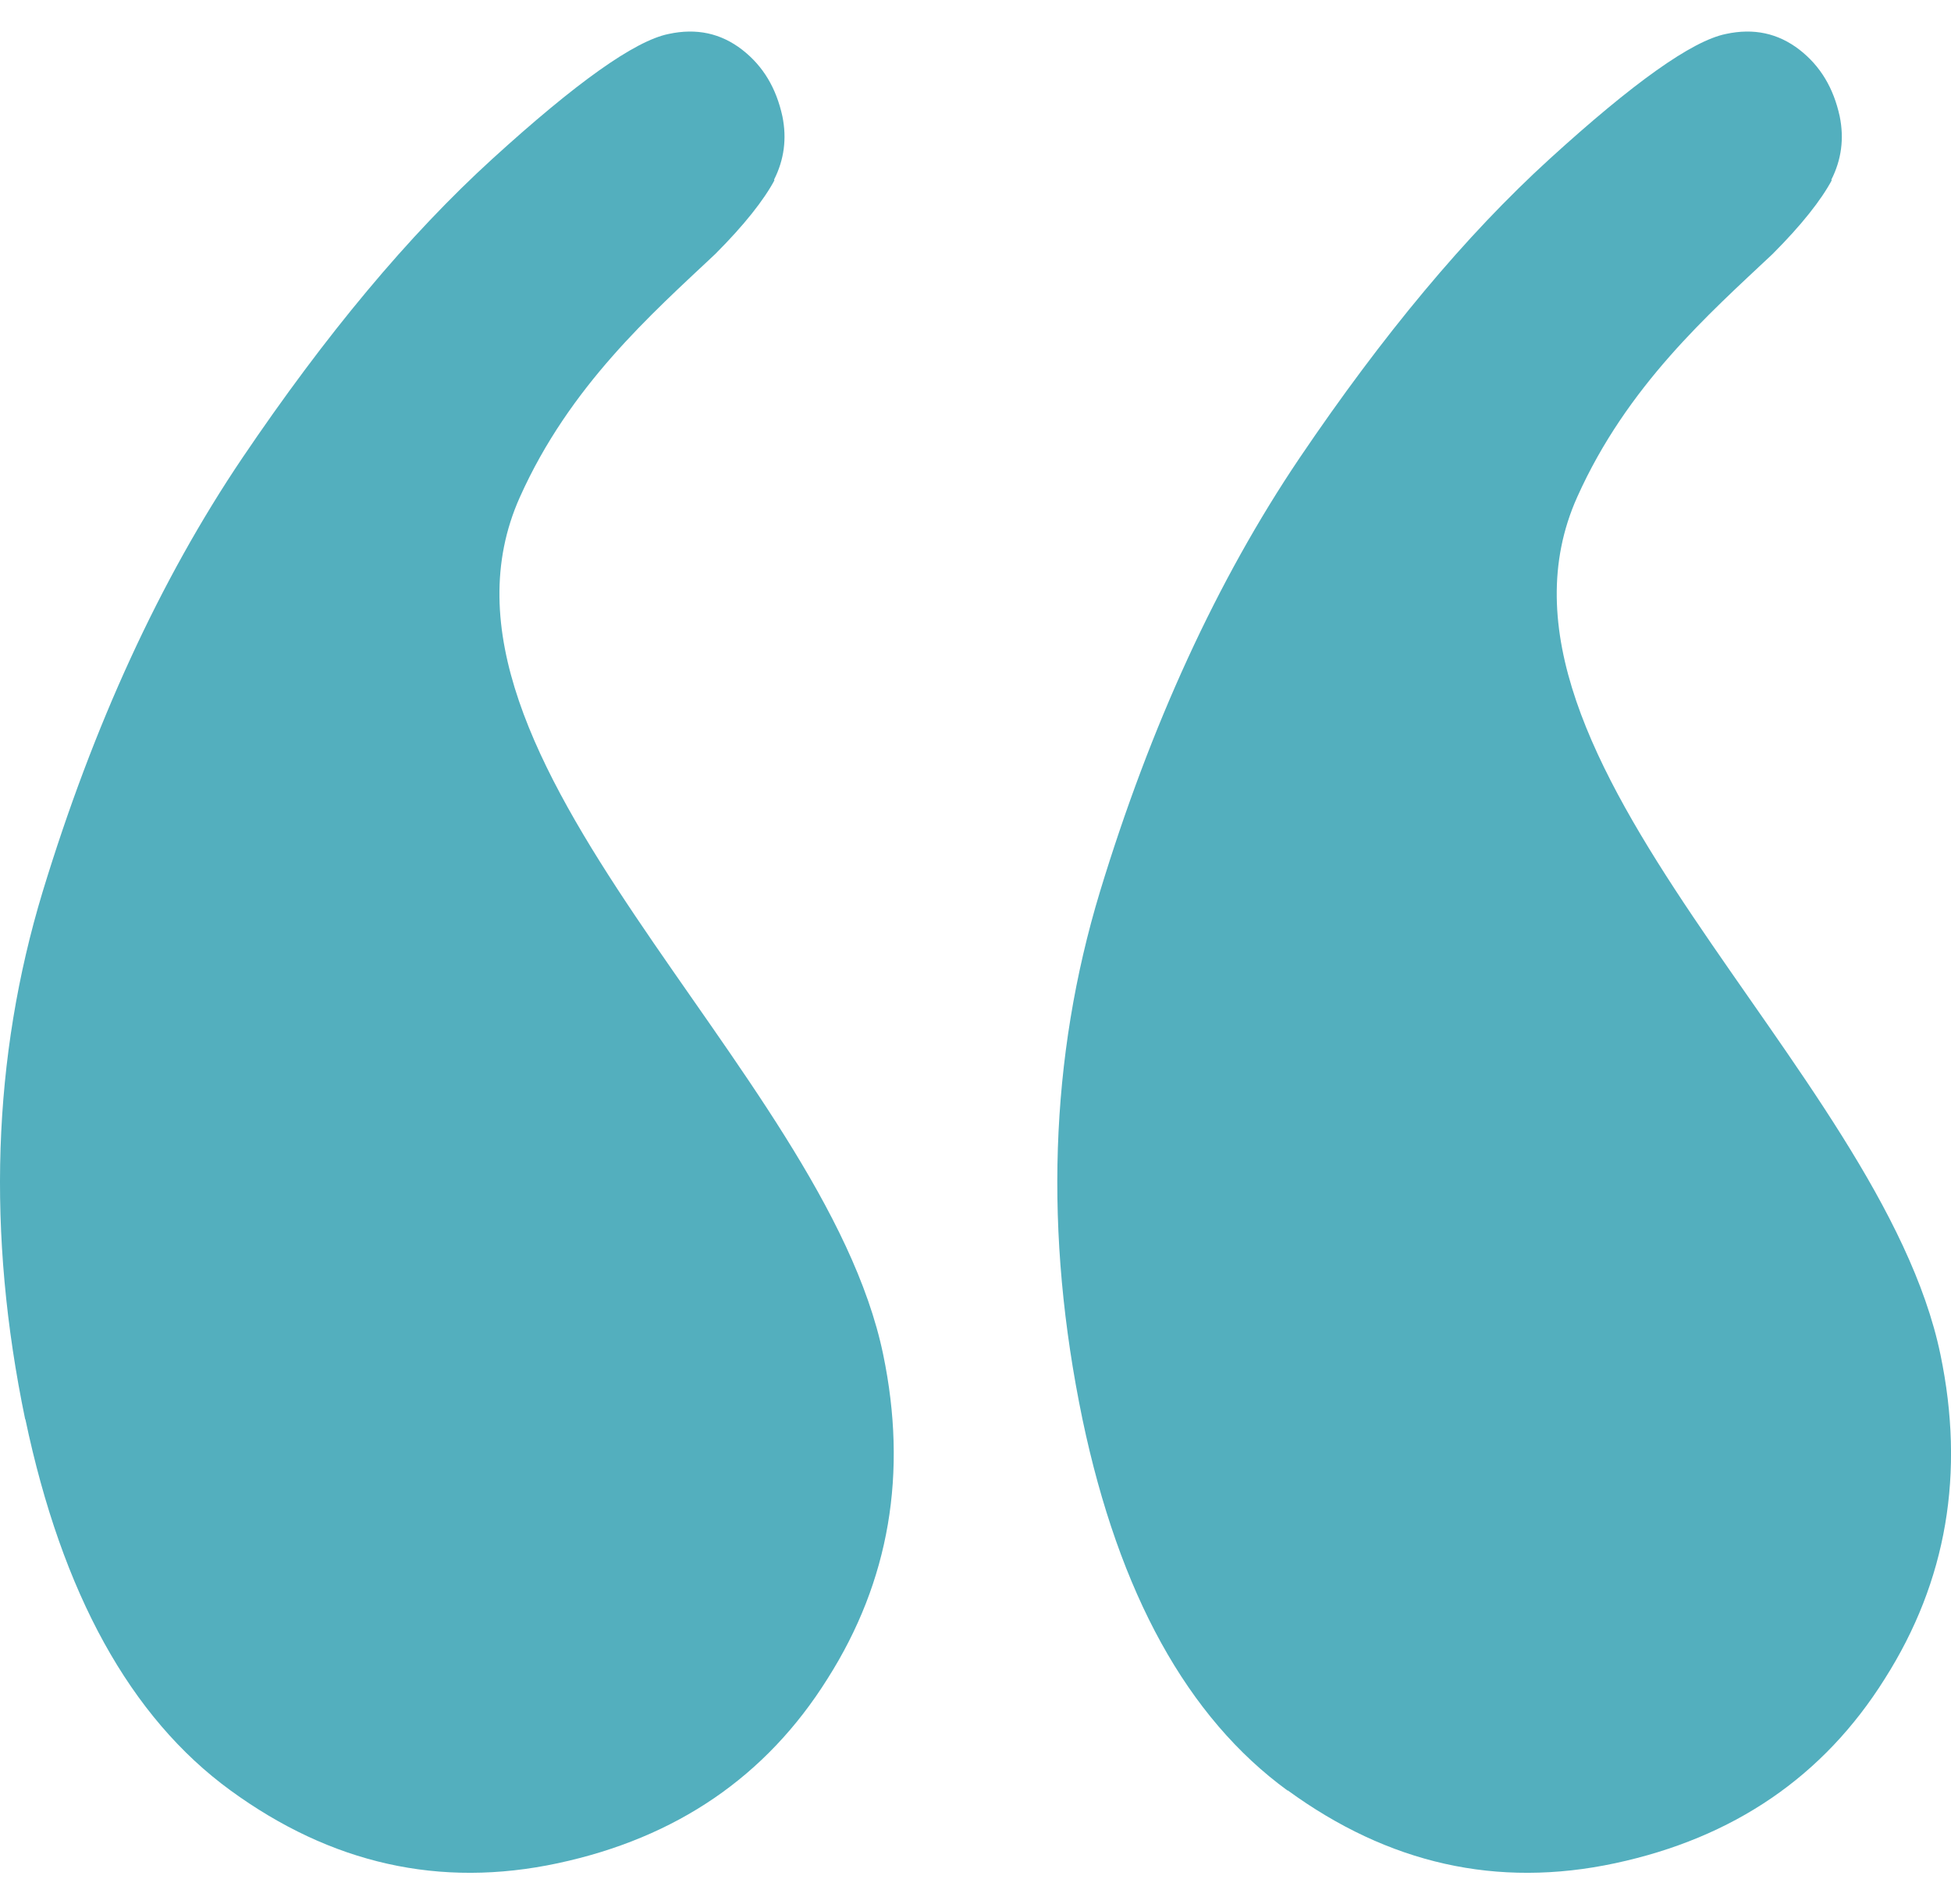 <svg xmlns="http://www.w3.org/2000/svg" width="42" height="41" viewBox="0 0 42 41" fill="none"><path d="M0.546 30.554C1.335 34.308 2.806 36.975 4.961 38.546C7.127 40.125 9.466 40.658 12.009 40.114C14.553 39.57 16.492 38.252 17.813 36.144C19.152 34.036 19.541 31.709 19.013 29.164C17.734 22.984 8.674 16.325 11.191 10.704C12.262 8.31 14.028 6.757 15.398 5.469C16.028 4.838 16.447 4.302 16.673 3.879L16.662 3.871C16.881 3.441 16.941 2.984 16.843 2.504C16.711 1.9 16.432 1.424 15.975 1.069C15.519 0.717 14.994 0.6 14.39 0.732C13.662 0.88 12.398 1.782 10.598 3.422C8.791 5.069 7.01 7.207 5.218 9.858C3.437 12.498 2.007 15.626 0.92 19.192C-0.167 22.776 -0.288 26.557 0.542 30.557L0.546 30.554Z" fill="#53AFBE"></path><path d="M27.722 38.546C29.888 40.125 32.227 40.658 34.77 40.114C37.313 39.57 39.253 38.252 40.574 36.144C41.913 34.036 42.302 31.709 41.773 29.164C40.494 22.984 31.435 16.325 33.952 10.704C35.023 8.31 36.789 6.757 38.159 5.469C38.789 4.838 39.208 4.302 39.434 3.879L39.423 3.871C39.642 3.441 39.702 2.984 39.604 2.504C39.472 1.9 39.193 1.424 38.736 1.069C38.279 0.717 37.755 0.6 37.151 0.732C36.423 0.88 35.159 1.782 33.359 3.422C31.552 5.069 29.771 7.207 27.978 9.858C26.197 12.498 24.767 15.626 23.681 19.192C22.594 22.776 22.473 26.557 23.303 30.557C24.092 34.312 25.563 36.979 27.718 38.55L27.722 38.546Z" fill="#53AFBE"></path></svg>